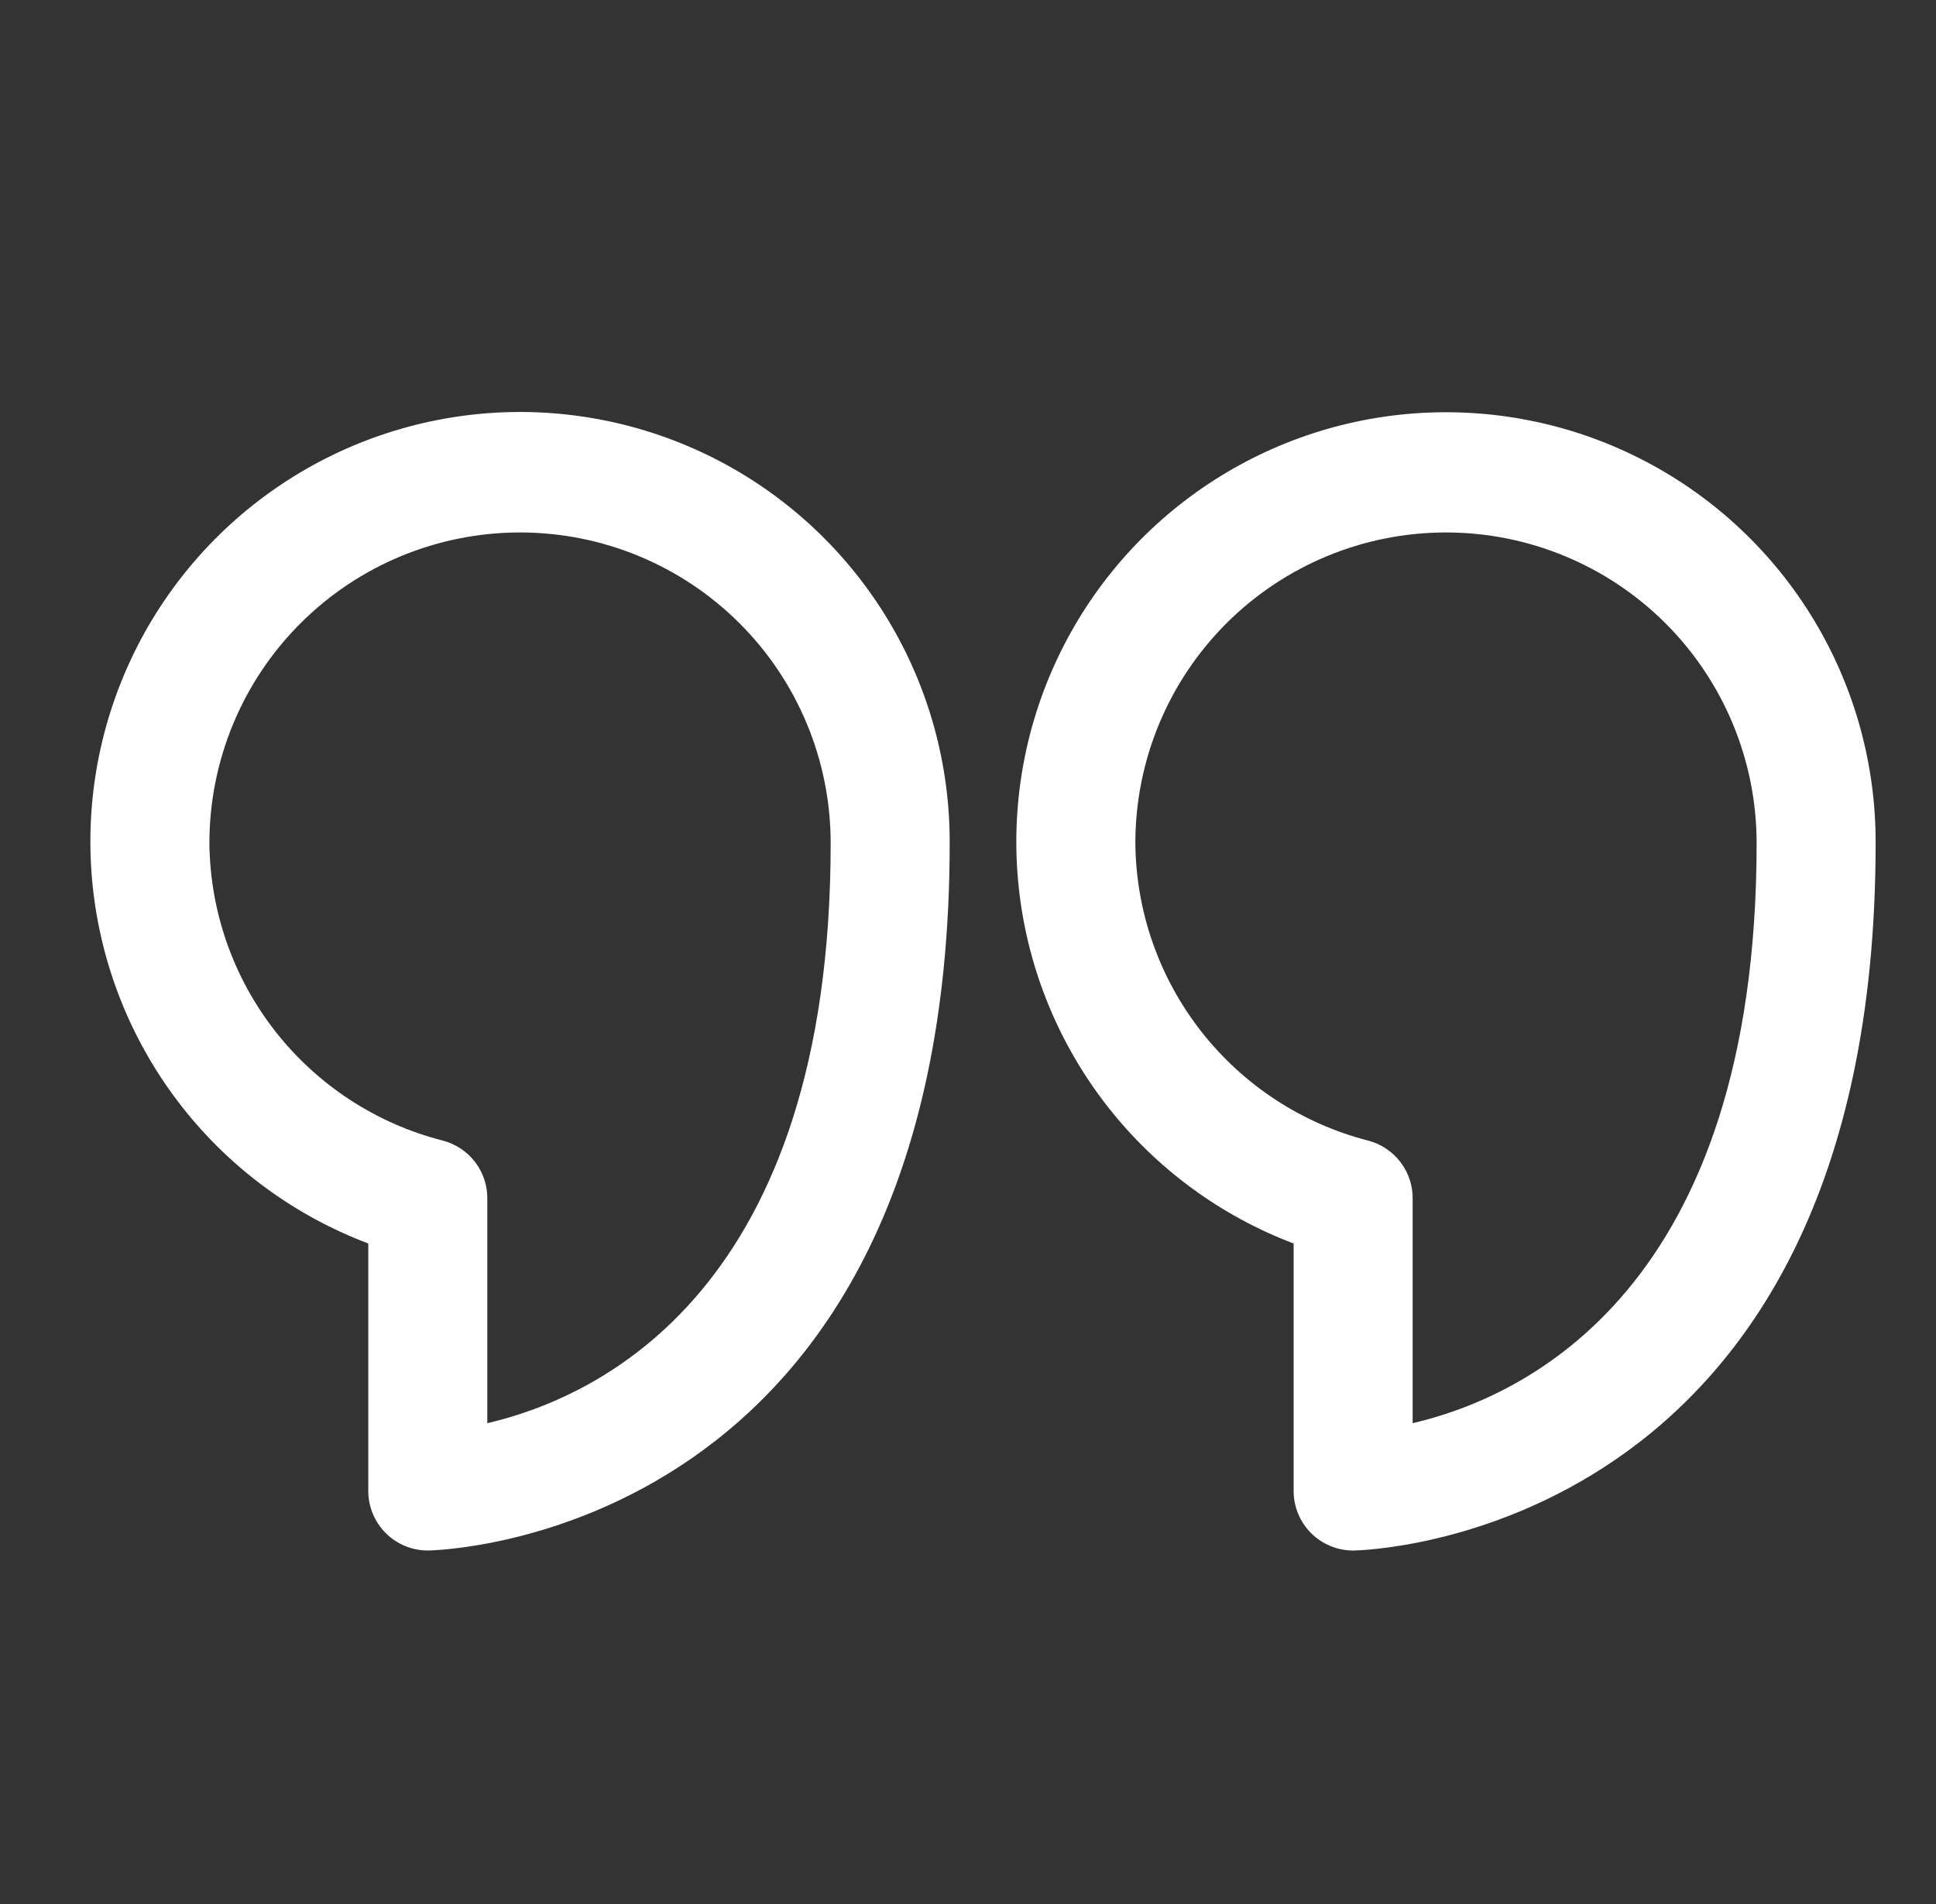 <svg width="61" height="60" viewBox="0 0 61 60" fill="none" xmlns="http://www.w3.org/2000/svg">
<rect x="0" y="0" width="61" height="60" fill="#333333" stroke="none"/>
<path d="M13.479 48.86C13.648 48.86 29.923 48.598 29.923 26.567C29.931 24.095 29.263 21.668 27.99 19.549C26.717 17.431 24.889 15.701 22.703 14.547C20.517 13.394 18.056 12.861 15.589 13.006C13.122 13.152 10.741 13.97 8.706 15.372C6.67 16.774 5.057 18.707 4.042 20.96C3.027 23.214 2.648 25.702 2.947 28.156C3.246 30.61 4.21 32.934 5.736 34.879C7.262 36.823 9.292 38.312 11.604 39.185V46.985C11.604 47.483 11.802 47.96 12.153 48.311C12.505 48.663 12.982 48.86 13.479 48.86ZM6.598 26.567C6.598 23.971 7.629 21.481 9.464 19.646C11.3 17.81 13.789 16.779 16.385 16.779C18.981 16.779 21.471 17.81 23.306 19.646C25.142 21.481 26.173 23.971 26.173 26.567C26.173 40.629 18.898 44.023 15.354 44.848V37.817C15.367 37.391 15.236 36.973 14.98 36.632C14.724 36.292 14.36 36.048 13.948 35.942C11.86 35.408 10.008 34.2 8.678 32.504C7.349 30.809 6.617 28.721 6.598 26.567Z" fill="white"/>
<path d="M42.635 48.861C42.804 48.861 59.098 48.598 59.098 26.567C59.105 24.096 58.436 21.671 57.163 19.554C55.89 17.436 54.062 15.707 51.877 14.555C49.692 13.402 47.233 12.869 44.767 13.014C42.301 13.158 39.921 13.975 37.886 15.376C35.851 16.776 34.238 18.707 33.221 20.959C32.205 23.21 31.824 25.697 32.12 28.15C32.416 30.603 33.378 32.928 34.901 34.873C36.424 36.818 38.45 38.31 40.76 39.186V46.986C40.76 47.483 40.958 47.96 41.309 48.312C41.661 48.663 42.138 48.861 42.635 48.861ZM35.773 26.567C35.773 23.971 36.804 21.482 38.639 19.646C40.475 17.811 42.964 16.779 45.56 16.779C48.156 16.779 50.645 17.811 52.481 19.646C54.316 21.482 55.348 23.971 55.348 26.567C55.348 40.629 48.054 44.023 44.51 44.848V37.817C44.524 37.391 44.392 36.973 44.136 36.633C43.88 36.292 43.516 36.048 43.104 35.942C41.02 35.405 39.172 34.195 37.846 32.5C36.52 30.805 35.791 28.719 35.773 26.567Z" fill="white"/>
</svg>
